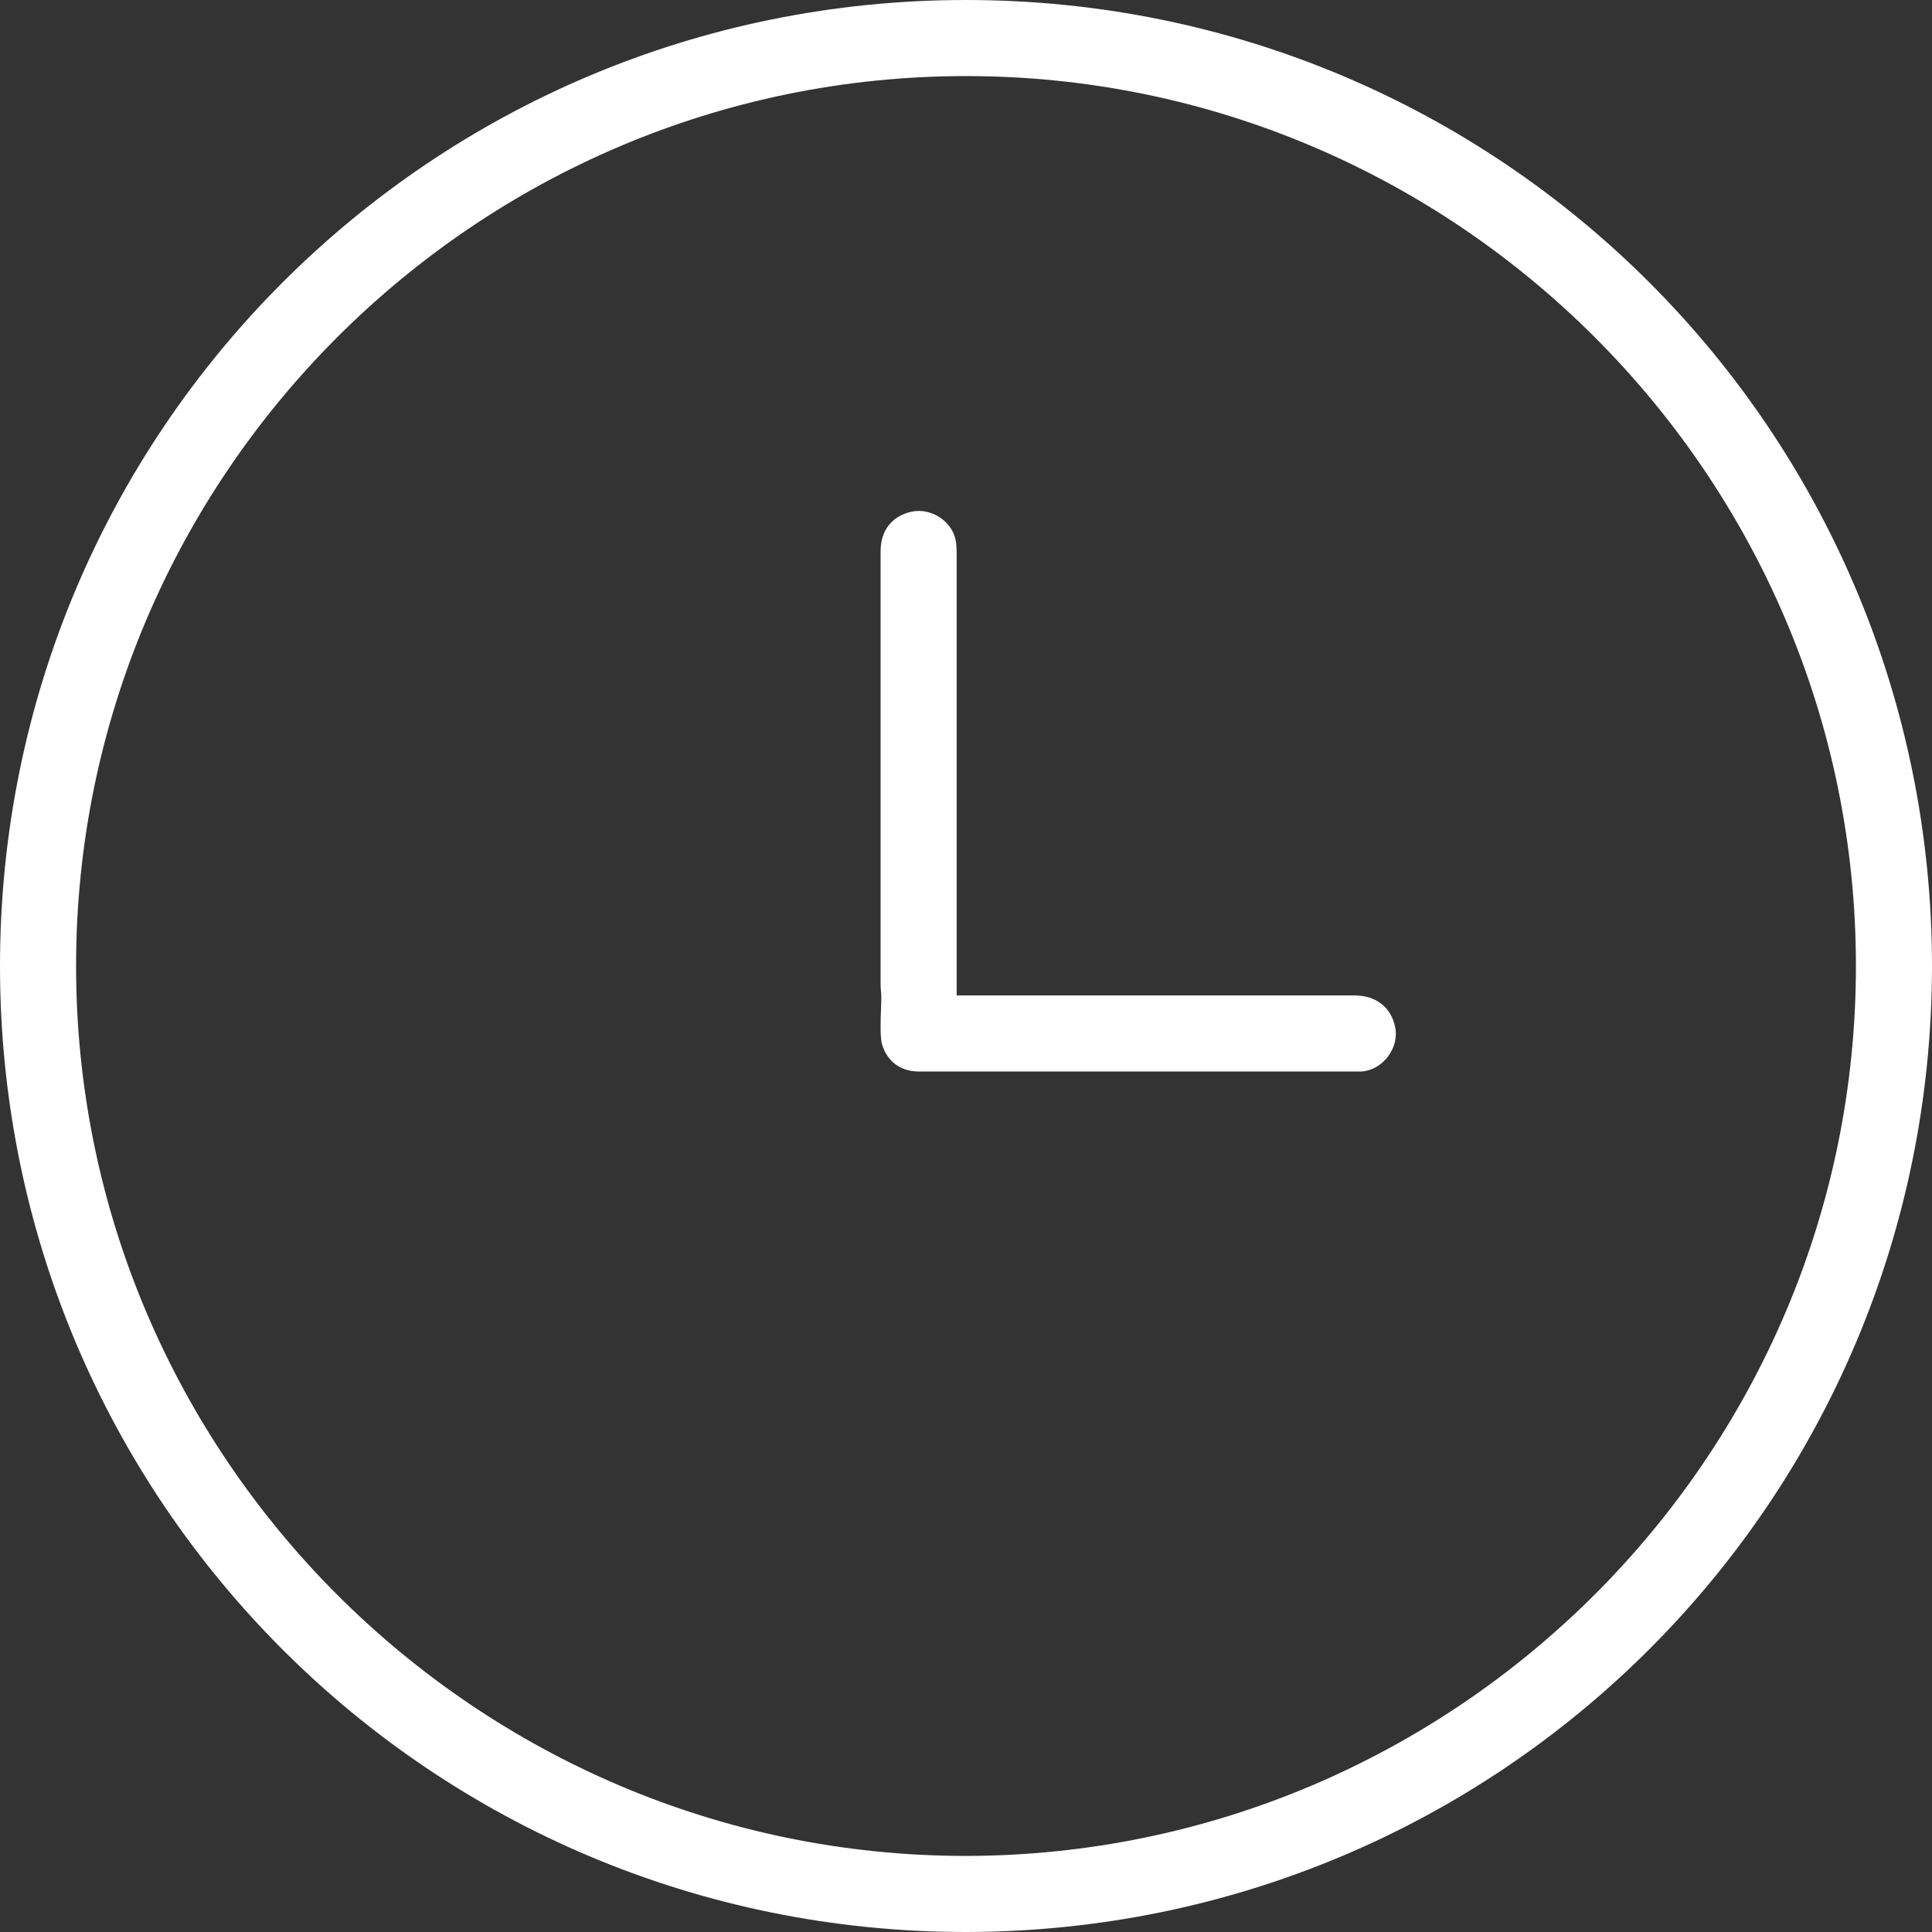 <?xml version="1.0" encoding="utf-8"?>
<!-- Generator: Adobe Illustrator 19.2.1, SVG Export Plug-In . SVG Version: 6.00 Build 0)  -->
<svg version="1.1" id="Ebene_1" xmlns="http://www.w3.org/2000/svg" xmlns:xlink="http://www.w3.org/1999/xlink" x="0px" y="0px"
	 width="269.2px" height="269.2px" viewBox="0 0 269.2 269.2" style="enable-background:new 0 0 269.2 269.2;" xml:space="preserve"
	>
<rect x="0" y="0" width="269.2" height="269.2" fill="#333333" stroke="none"/>
<style type="text/css">
	.st0{fill:#FFFFFF;}
</style>
<g>
	<path class="st0" d="M134.6,269.2C60.1,269.2,0,209.1,0,134.6C0,60.1,60.1,0,134.6,0c74.5,0,134.6,60.1,134.6,134.7
		C269.1,209.1,209.1,269.1,134.6,269.2z M258.6,134.6c0-68.3-55.7-124-124-124c-68.3,0-124,55.7-124,124c0,68.3,55.7,124,124,124
		C202.9,258.5,258.6,202.9,258.6,134.6z"/>
	<path class="st0" d="M133.3,138.7c0.6,0,1,0,1.4,0c18,0,36,0,54,0c3,0,5.1,1.6,5.7,4.4c0.6,2.9-1.7,6-4.7,6.2c-0.2,0-0.4,0-0.6,0
		c-20.4,0-40.7,0-61.1,0c-2.5,0-4.4-1.4-5.1-3.8c-0.2-0.8-0.2-1.8-0.2-2.7c0-1.3,0.1-2.6,0.1-3.9c0-0.6-0.1-1.1-0.1-1.7
		c0-20.1,0-40.3,0-60.4c0-2.9,1.6-4.9,4.3-5.5c2.8-0.6,5.8,1.4,6.2,4.2c0.1,0.7,0.1,1.3,0.1,2c0,19.9,0,39.8,0,59.7
		C133.3,137.8,133.3,138.2,133.3,138.7z"/>
</g>
</svg>
